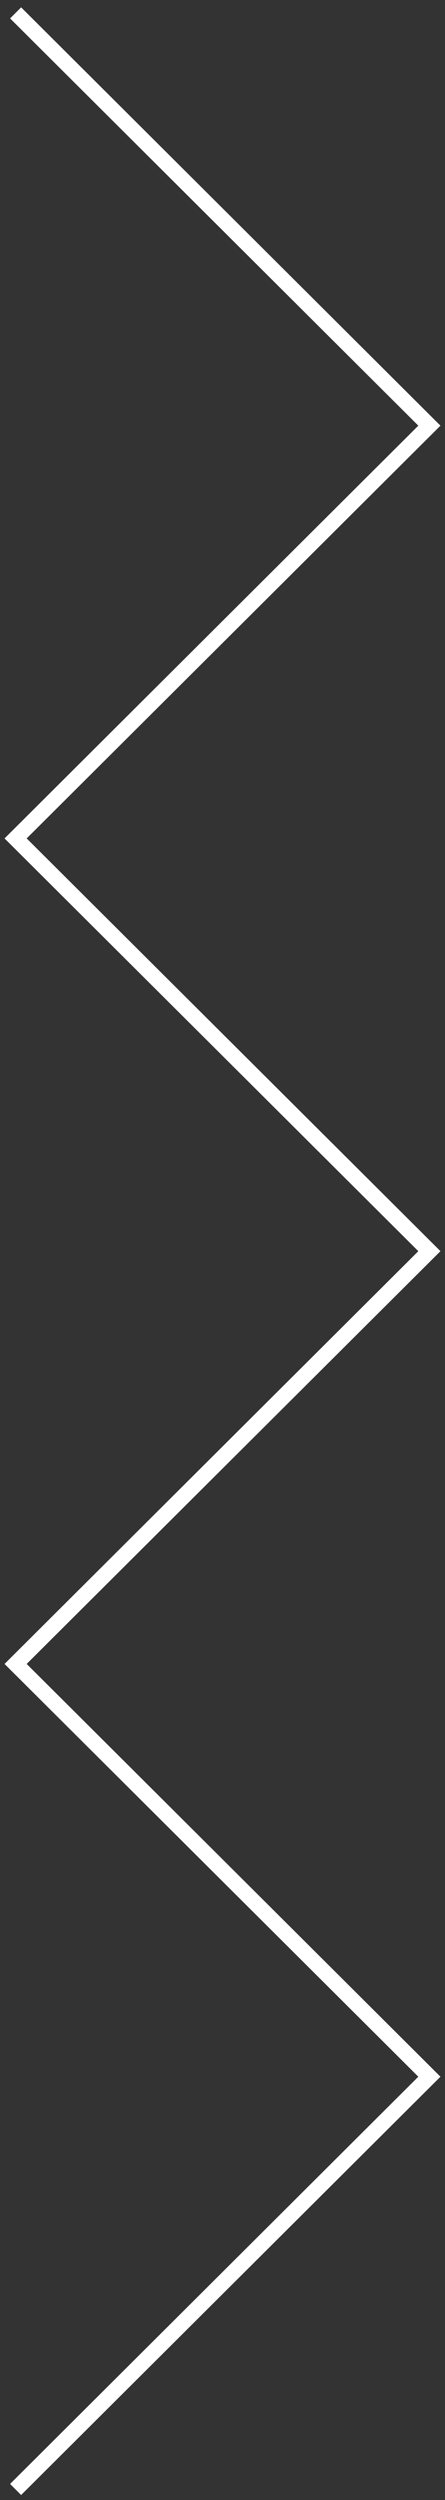 <?xml version="1.0" encoding="UTF-8"?> <svg xmlns="http://www.w3.org/2000/svg" width="57" height="320" viewBox="0 0 57 320" fill="none"><rect x="0" y="0" width="57" height="320" fill="#333333" stroke="none"/> <path d="M2 1.65L55 54.484L2 107.317L55 160.15L2 212.984L55 265.817L2 318.65" stroke="white" stroke-width="2"></path> </svg> 